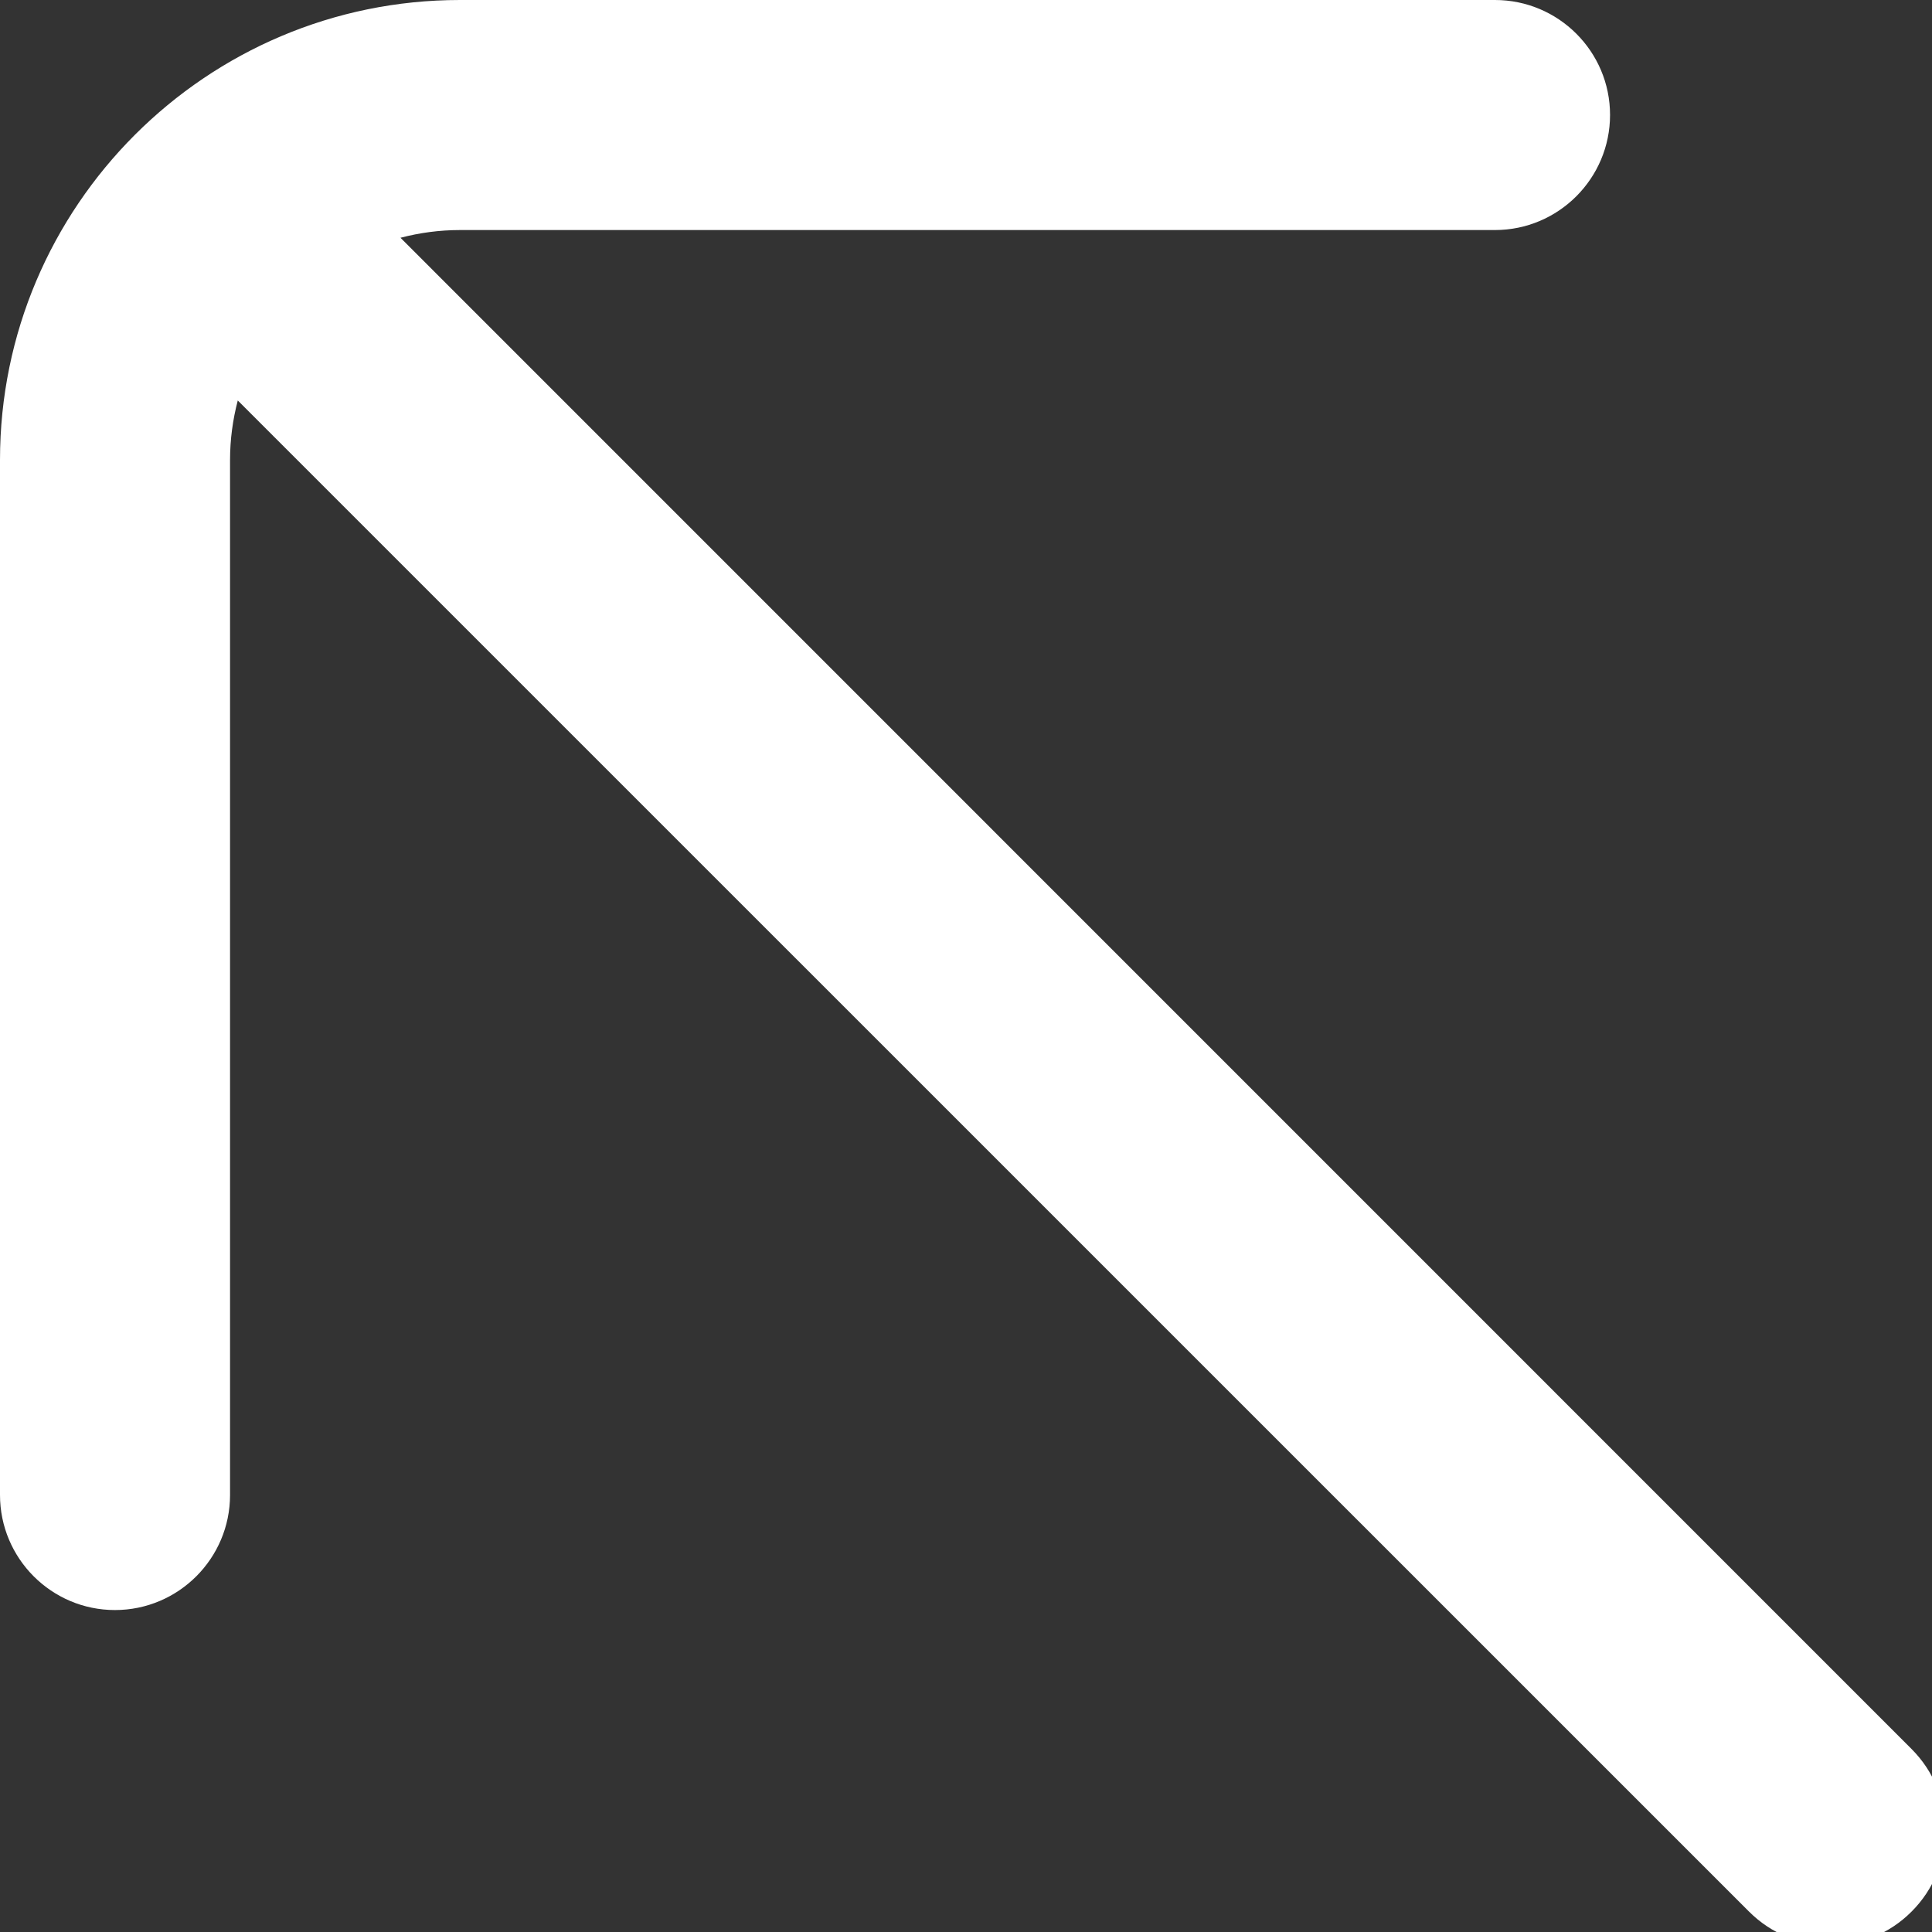 <svg width="14" height="14" viewBox="0 0 14 14" fill="none" xmlns="http://www.w3.org/2000/svg">
<rect x="0" y="0" width="14" height="14" fill="#333333" stroke="none"/>
<g clip-path="url(#clip0_162_4175)">
<path d="M13.852 12.674L2.902 1.723C3.039 1.687 3.184 1.667 3.333 1.667H10.833C11.293 1.667 11.667 1.293 11.667 0.833C11.667 0.373 11.293 0 10.833 0H3.333C1.495 0 0 1.495 0 3.333V10.833C0 11.293 0.373 11.667 0.833 11.667C1.293 11.667 1.667 11.293 1.667 10.833V3.333C1.667 3.184 1.687 3.04 1.723 2.902L12.674 13.852C12.837 14.015 13.05 14.097 13.263 14.097C13.477 14.097 13.69 14.015 13.852 13.852C14.178 13.527 14.178 13 13.852 12.674Z" fill="white"/>
</g>
<defs>
<clipPath id="clip0_162_4175">
<rect width="14" height="14" fill="white"/>
</clipPath>
</defs>
</svg>

